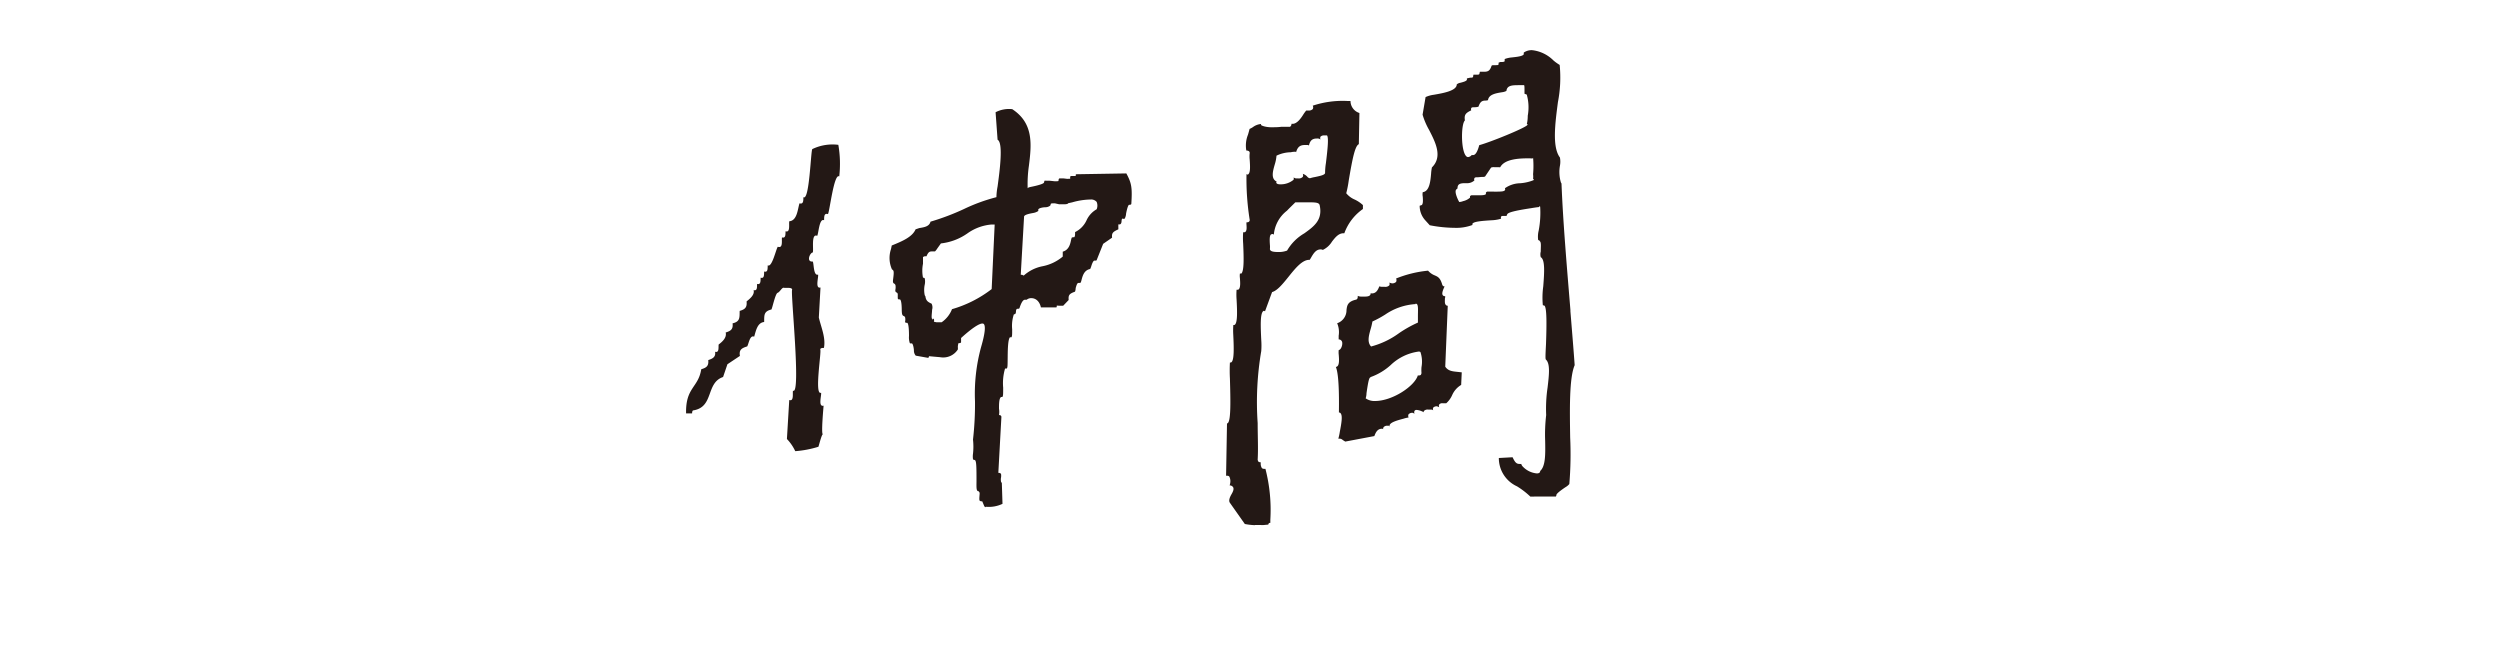 <svg xmlns="http://www.w3.org/2000/svg" viewBox="0 0 300 80"><defs><style>.cls-1{fill:#231815;fill-rule:evenodd;}.cls-2{fill:none;}</style></defs><g id="レイヤー_2" data-name="レイヤー 2"><g id="text"><path class="cls-1" d="M95.43,54.14a5.41,5.41,0,0,0-1-1.46L94.71,48c.6.21.37-.85.45-1.12,1,.62-.33-12-.1-12.11,0-.34-.78-.18-1-.24s-.48.52-.75.61-.63,1.84-.74,2c-.93.22-.86.69-.87,1.5-.84.08-1,1.12-1.2,1.76-.53-.24-.66.91-.84,1.17-.65.2-1,.4-.87,1.14l-1.5,1-.52,1.53c-2.09.71-1.08,3.58-3.54,4-.17,0-.17.23-.18.37l-.72,0c-.07-3.14,1.46-3.05,1.82-5.3.63-.19.91-.39.84-1.1.54-.17.92-.38.82-1,.53.17.38-.59.43-.87.43-.32,1-.83.84-1.44.63-.19.91-.4.83-1.1.92-.21.83-.7.85-1.49.66-.19.9-.43.83-1.14.38-.31,1-.79.84-1.36.49.15.4-.46.42-.74.49.15.4-.46.43-.75.48.16.39-.45.42-.74.49.16.4-.45.43-.74.52.31,1-2,1.21-2.23.66.24.43-.8.5-1.12.49.15.4-.46.43-.74.61.22.36-.93.45-1.2.95-.07,1-1.48,1.22-2.15.52.16.45-.43.47-.74.73.5.88-5.62,1.07-5.77a5.55,5.55,0,0,1,3.12-.51,13.26,13.26,0,0,1,.11,3.79c-.64-.44-1.17,4.36-1.36,4.52-.51-.16-.44.43-.46.74-.59-.29-.66,1.64-.83,1.87-.76-.33-.39,1.72-.53,2-.33,0-.82,1.17,0,1.08.15.25.07,1.76.64,1.57.08.28-.39,1.73.29,1.55l-.2,3.6c.25,1.11.86,2.44.61,3.65-.16,0-.43,0-.44.19.18.2-.74,5.56.1,5.19.08.28-.39,1.73.3,1.55,0,.1-.32,3.48-.08,3.42-.15,0-.49,1.42-.54,1.51A12.28,12.28,0,0,1,95.43,54.14Zm22.84,6.73a.53.53,0,0,1-.15-.11l-.25-.6c-.09,0-.32,0-.34-.16a1.72,1.72,0,0,1,0-.37c0-.17.06-.47,0-.55l-.09-.13c-.28,0-.27-.34-.26-1.16,0-1.65,0-2.51-.2-2.58s-.21-.05-.22-.11a2.26,2.26,0,0,1,0-.65,7.81,7.81,0,0,0,0-1.7,37.56,37.56,0,0,0,.24-4.59,21.26,21.26,0,0,1,.73-6.51c.55-1.88.5-2.53.35-2.74a.23.23,0,0,0-.18-.09c-.41,0-1.27.56-2.57,1.74v.49c0,.14-.27.13-.3.13s-.09.29-.09.47a1.23,1.23,0,0,1,0,.29,2.09,2.09,0,0,1-2.15.92l-.69-.06-.64-.06a.21.21,0,0,1,0,.13s-.07.07-.1.07l-1.47-.26a.92.92,0,0,1-.22-.61c0-.23-.11-.85-.25-.86h-.09c-.1,0-.14,0-.16-.06a2.17,2.17,0,0,1-.09-.83c0-1.36-.15-1.57-.22-1.58l-.15,0a.16.16,0,0,1-.1-.14,1.2,1.2,0,0,0,0-.53l-.1-.13c-.27-.05-.28-.29-.3-.68,0-1.15-.16-1.32-.22-1.33l-.16,0s-.1-.07-.1-.14l0-.16c0-.1,0-.32,0-.38l-.09-.13c-.23-.08-.21-.23-.19-.38a1.42,1.42,0,0,0,0-.55l-.09-.13c-.25-.08-.22-.29-.18-.61s.12-.88,0-1l-.1-.14,0,.11a3.35,3.35,0,0,1-.16-2.53l.09-.43c1.2-.49,2.46-1,2.86-1.94l.44-.15c.6-.1,1.21-.19,1.35-.77a28.64,28.64,0,0,0,4-1.51,21.29,21.29,0,0,1,3.91-1.43,7.65,7.65,0,0,1,.14-1.28c.23-1.71.72-5.24,0-5.61l-.24-3.3a3.49,3.49,0,0,1,2-.37c2.6,1.7,2.31,4.28,2,6.78a15.44,15.44,0,0,0-.15,2.74c0-.11.21-.16.51-.22s1.35-.29,1.44-.48,0-.21.09-.23a.56.56,0,0,1,.24,0,3.22,3.22,0,0,1,.39,0l.55.06c.4,0,.48,0,.48-.06h0s0-.24.11-.28h.2l.31,0,.41.05c.31,0,.37,0,.38-.05a.59.59,0,0,1,0-.23.2.2,0,0,1,.16-.06l.26,0c.19,0,.23,0,.24,0a.51.51,0,0,1,0-.13s0-.08.07-.08l6-.1c.64,1.17.72,1.74.6,3.64,0,.14-.25.13-.28.13s-.17.13-.35,1.05a1.39,1.39,0,0,1-.17.61s-.08.05-.22,0-.15.22-.16.4a.59.59,0,0,1-.07.2s-.1.1-.13.09l-.18,0v.37a1.41,1.41,0,0,1,0,.22c-.65.3-.81.44-.75,1l-1.07.74-.77,1.93c0,.08-.12.09-.27.08s-.3.4-.37.62a2.29,2.29,0,0,1-.15.39c-.73.14-.91.81-1.06,1.41l-.05.16c0,.08-.11.11-.29.1s-.27.4-.34.62A1.2,1.2,0,0,1,129,35c-.65.24-.82.38-.76,1l-.66.69-.35,0-.19,0a.43.43,0,0,0-.24,0,.16.16,0,0,1,0,.12s0,.08-.06.08h-1.83c-.18-.81-.68-1.09-1.09-1.11a.85.85,0,0,0-.62.19h-.21c-.16,0-.38.16-.65,1,0,0,0,.1-.3.09-.12.08-.12.25-.13.42a.7.7,0,0,1-.08.2l-.17.05h0a4.33,4.33,0,0,0-.2,1.78c0,.66,0,.84-.08.94s-.13,0-.16,0c-.29.22-.29,1.73-.3,2.54s0,1.13-.11,1.23l-.2,0a6.15,6.15,0,0,0-.23,2.29c0,.84,0,1-.1,1.13l-.15,0c-.26.16-.25.94-.25,1.41a2.26,2.26,0,0,1,0,.76,0,0,0,0,1,.06,0h0a.38.38,0,0,1,.15.05l.08.13-.37,6.75c.18,0,.32.07.33.17a1.5,1.5,0,0,1,0,.36,1.31,1.31,0,0,0,0,.56l.09.13.08,2.5a3.79,3.79,0,0,1-2,.35Zm-6.21-22.26s0,0,.31.06H113a3.41,3.41,0,0,0,1.24-1.57A14.22,14.22,0,0,0,119,34.69l.36-7.75H119A5.8,5.8,0,0,0,116.1,28a6.84,6.84,0,0,1-3.19,1.21s-.33.46-.43.6a1.89,1.89,0,0,1-.28.36H112l-.16,0c-.29,0-.44.06-.66.58,0,0-.07,0-.12,0h-.1l-.2.09c0,.05,0,.25,0,.81a4.25,4.25,0,0,0,0,1.67s0,0,0,0,.18,0,.21.1a1.76,1.76,0,0,1,0,.73,3,3,0,0,0,0,1.28.91.91,0,0,0,.08.13c.06.49.26.67.74.88a1,1,0,0,1,.06.74c0,.34-.12.94,0,1.08l.08.13,0-.14.1,0a.35.35,0,0,1,.06.14v.16ZM126.59,24.4c-.33,0-.46,0-.5.07a.66.66,0,0,1-.06.2.94.94,0,0,1-.57.2c-.29,0-.75.09-.84.23s0,.18,0,.2a1.53,1.53,0,0,1-.65.26c-.43.08-1,.19-1.08.41l-.4,7a.29.29,0,0,0,.14,0l.22.1a4.69,4.69,0,0,1,2.25-1.12,5.36,5.36,0,0,0,2.43-1.16l0-.59c.72-.2.9-.88,1-1.42l.06-.21s0-.12.31-.1c.09-.07.11-.23.11-.43v-.19a2.93,2.93,0,0,0,1.37-1.4,2.92,2.92,0,0,1,1.22-1.34,1.17,1.17,0,0,0,0-.88.86.86,0,0,0-.71-.29,8.51,8.51,0,0,0-2.22.34l-.5.11c0,.09-.27.14-.63.12l-.46,0Zm24,38.62a7.71,7.71,0,0,1-1.21-.14l-1.81-2.57c-.15-.25,0-.64.21-1s.31-.64.19-.85a.48.48,0,0,0-.42-.21h0s.06-.13.07-.26a1.22,1.22,0,0,0-.11-.81.32.32,0,0,0-.23-.09l-.15,0,.11-6.28h0a.12.12,0,0,0,.11-.05c.36-.37.32-2.63.24-5.34a18,18,0,0,1,0-1.92.26.26,0,0,0,.1,0,.17.17,0,0,0,.11-.06c.3-.32.27-1.68.19-3.3A8.62,8.62,0,0,1,148,39l.09,0a.16.16,0,0,0,.12-.06c.29-.31.26-1.55.18-3a7.5,7.5,0,0,1,0-1.17l.13,0a.22.22,0,0,0,.14-.06c.21-.23.17-.82.13-1.34a2,2,0,0,1,0-.55.12.12,0,0,0,.09,0,.11.11,0,0,0,.09,0c.32-.33.29-1.82.21-3.58a9.21,9.21,0,0,1,0-1.37l.14,0a.2.2,0,0,0,.15-.07c.15-.16.13-.5.11-.81a1.66,1.66,0,0,1,0-.32.17.17,0,0,0,.12,0,.27.27,0,0,0,.2-.09.24.24,0,0,0,.06-.22,31.3,31.3,0,0,1-.38-5.48.19.19,0,0,0,.13.07.17.17,0,0,0,.11-.06c.23-.25.2-.91.14-1.77a3.39,3.39,0,0,1,0-.71.28.28,0,0,0-.06-.24.46.46,0,0,0-.34-.1,3.45,3.45,0,0,1,.2-1.91c.07-.23.13-.46.19-.69a2.42,2.42,0,0,0,.39-.21,1.89,1.89,0,0,1,1-.38c-.06,0,0,.09,0,.13s.49.26,1.2.26c.39,0,.81,0,1.18-.05l.7,0h.27a.22.22,0,0,0,.19-.07.46.46,0,0,0,.1-.29s.08,0,.13,0c.53,0,1-.65,1.32-1.17a4.35,4.35,0,0,1,.32-.43l.14,0H157a.65.65,0,0,0,.53-.17.43.43,0,0,0,0-.41,11.38,11.38,0,0,1,4.19-.56h.34a1.52,1.52,0,0,0,1.07,1.44l-.07,3.74c-.45.2-.75,1.62-1.21,4.35a12.56,12.56,0,0,1-.3,1.54,2.63,2.63,0,0,0,1,.75,3.87,3.87,0,0,1,1,.67l0,.47a6.08,6.08,0,0,0-2.23,2.91s0,0-.09,0c-.61,0-1,.5-1.39,1a2.61,2.61,0,0,1-1.1,1,.55.55,0,0,0-.28-.06c-.55,0-.86.51-1.14,1l-.15.25h-.06c-.84,0-1.66,1-2.46,2s-1.4,1.7-2,1.87l-.85,2.31a.24.24,0,0,0-.13-.06.15.15,0,0,0-.11.06c-.34.35-.29,1.76-.21,3.43a8.84,8.84,0,0,1,0,1.34,36.45,36.45,0,0,0-.43,8.64c0,1.58.08,3.07,0,4.41a1.59,1.59,0,0,0,.07.2.48.48,0,0,0,.31.1,1,1,0,0,0,.12.68.34.34,0,0,0,.26.1.52.52,0,0,0,.17,0,19.68,19.68,0,0,1,.59,6.11v.37c-.13,0-.23.06-.24.21h0l-.62.06C151.22,63,150.91,63,150.61,63Zm2.07-34.94a.56.56,0,0,0-.16.07c-.16.17-.15.64-.11,1.24a2.44,2.44,0,0,1,0,.48c0,.26.31.37.94.37a2.82,2.82,0,0,0,1.12-.17A5.72,5.72,0,0,1,156.52,28c1.16-.83,2.25-1.62,1.83-3.42-.1-.21-.29-.3-1.14-.3-.34,0-.71,0-1,0h-.77c-.42.42-.74.72-1,1a4.08,4.08,0,0,0-1.58,2.88l-.1-.07Zm2.81-9.87c-.1,0-.34,0-.56.06a4.1,4.1,0,0,0-1.73.41,4.73,4.73,0,0,1-.21,1.06c-.23.8-.49,1.71.23,2.05l-.05.09c0,.12.11.24.5.24h0a2.42,2.42,0,0,0,1.57-.54.31.31,0,0,0,0-.28l.27.11.3,0a.66.66,0,0,0,.54-.18.41.41,0,0,0,0-.37,1.17,1.17,0,0,1,.53.33.49.49,0,0,0,.34.2,4,4,0,0,1,.57-.14c.77-.16,1.27-.28,1.24-.53a7.71,7.71,0,0,1,.1-1.15c.21-1.73.35-3.07.13-3.32l-.18,0-.15,0a.59.59,0,0,0-.45.15.44.44,0,0,0,0,.35.51.51,0,0,0-.39-.13c-.51,0-.84.14-1,.85l-.09-.07h-.36c-.53,0-.88.14-1.09.86Zm28.17,41.38a9.55,9.55,0,0,0-1.6-1.23,3.72,3.72,0,0,1-2.18-3.4l1.65-.09c.27.57.44.8.81.8a.91.91,0,0,0,.23,0,.7.7,0,0,0,.13.26,2.65,2.65,0,0,0,1.74.88c.39,0,.4-.22.4-.29.65-.58.63-2,.6-3.6a19.93,19.93,0,0,1,.12-3.11,17.46,17.46,0,0,1,.17-3.31c.18-1.53.33-2.84-.19-3.34-.08-.07-.08-.31,0-1.86.09-2.57.09-4.34-.18-4.62l-.2-.06a9.73,9.73,0,0,1,.05-2.25c.14-1.75.22-3.21-.3-3.51a1.3,1.3,0,0,1,0-.67c0-.53.07-1.05-.08-1.21l-.09-.12-.14-.06a3,3,0,0,1,.06-1.12,11.41,11.41,0,0,0,.18-2.87.08.08,0,0,0-.08-.05h0a.09.09,0,0,0-.06.09h0c-.1,0-.52.06-1,.14-1.91.29-2.7.5-2.81.72s-.06.2-.07.2h-.31c-.2,0-.31,0-.36.09s0,.21,0,.23-.47.17-1.1.2c-1.37.08-2.19.17-2.34.42V27a5.49,5.49,0,0,1-2.12.34,16.21,16.21,0,0,1-3-.31L171,26.4a2.57,2.57,0,0,1-.64-1.71l.26-.09c.16-.16.14-.57.11-1a1.42,1.42,0,0,1,0-.54c.81-.1.92-1.31,1-2.19a5.39,5.39,0,0,1,.1-.78c1.31-1.29.43-3-.34-4.5a8.47,8.47,0,0,1-.78-1.83l.36-2.11a3.44,3.44,0,0,1,1-.28c1.09-.19,2.74-.47,2.74-1.24a.88.88,0,0,1,.45-.2c.38-.1.69-.19.77-.35V9.41l.39-.09c.19,0,.3,0,.35-.09a1.19,1.19,0,0,1,.05-.27l.37,0c.19,0,.3,0,.34-.09a1.71,1.71,0,0,1,.06-.26l.16,0h.35c.45,0,.7-.11.89-.73,0,0,.1-.06.16-.06h.33c.19,0,.3,0,.35-.09l0-.21.21-.08h.16q.28,0,.36-.09c0-.1,0-.22,0-.25s.39-.16.78-.2c.69-.07,1.38-.15,1.51-.38V6.31a1.67,1.67,0,0,1,1-.29,4.28,4.28,0,0,1,2.57,1.24,5.36,5.36,0,0,0,.74.53,15.39,15.39,0,0,1-.21,4.47c-.33,2.52-.71,5.38.24,6.64a2.57,2.57,0,0,1,0,1,4.37,4.37,0,0,0,.12,2l.07.12c.18,4.56.62,9.72,1.07,15.18l0,.16c.18,2.24.36,4.36.51,6.46-.66,1.53-.59,5.32-.54,8.66a43.14,43.14,0,0,1-.1,5.6,1.78,1.78,0,0,1-.49.4c-1.09.74-1.07.88-1.06.95l-.06.15Zm-6.27-38.32c-.24,0-.39,0-.44.12a.28.28,0,0,0,0,.26,1.3,1.3,0,0,1-1,.33c-.36,0-.76,0-.93.23a.57.57,0,0,0-.09.39c-.16.13-.19.17-.21.22-.13.35.25,1.16.41,1.42a1.3,1.3,0,0,0,.45-.1,1.87,1.87,0,0,0,.84-.42l0-.16a.27.27,0,0,1,.26-.13l.37,0c.27,0,.48,0,.67,0,.42,0,.56-.08.61-.14v-.18a.29.29,0,0,1,.28-.12l.52,0a7.18,7.18,0,0,0,.76,0c.4,0,.65-.05.72-.17s0-.2,0-.23a3.27,3.27,0,0,1,1.82-.6,5.3,5.3,0,0,0,1.59-.36.09.09,0,0,0,.05-.1.08.08,0,0,0-.08-.06,2.21,2.21,0,0,0,0-.56,11.5,11.5,0,0,0,0-2A.08.08,0,0,0,184,19h0a.11.11,0,0,0-.07,0,.9.9,0,0,1-.31,0h-.24c-1.2,0-2.84.11-3.35,1.06a.3.3,0,0,1-.18,0l-.54,0a.9.9,0,0,0-.38.05l-.72,1.07a.51.51,0,0,1-.2.05h-.18Zm-.43-8.4c-.21,0-.34,0-.39.11a.31.31,0,0,0,0,.26c-.71.33-.86.57-.76,1.21-.4.36-.48,2.68-.11,3.8.13.39.3.6.49.6a.65.65,0,0,0,.43-.24h.17c.37,0,.6-.68.74-1.19,1.31-.35,5.58-2.08,5.78-2.43a.12.12,0,0,0,0-.1.09.09,0,0,0-.07,0h0a4.28,4.28,0,0,0,.11-1,5.61,5.61,0,0,0-.12-2.54l-.27-.1s0-.16,0-.35c0-.42,0-.61-.05-.68h-.56c-.83,0-1.48,0-1.56.69a1.5,1.5,0,0,1-.54.16c-.71.12-1.58.25-1.67.95a1,1,0,0,1-.31.05c-.49,0-.65.23-.84.74l-.27.05ZM161.14,52.81a.57.57,0,0,0-.37-.17l-.17,0a6.52,6.52,0,0,0,.18-.84c.21-1.07.34-1.91.1-2.2a.24.24,0,0,0-.21-.1c0-.68.09-4.42-.37-5.47a.3.3,0,0,0,.21-.1c.22-.24.18-.83.14-1.35a2.28,2.28,0,0,1,0-.58c.23,0,.45-.49.42-.85a.42.42,0,0,0-.43-.42l0-.44a2.7,2.7,0,0,0-.18-1.5,1.65,1.65,0,0,0,1.12-1.59c.07-.53.12-1,1.13-1.24.24-.05.22-.32.22-.46a.9.9,0,0,0,.39.09l.47,0c.34,0,.54-.06.63-.19a.34.34,0,0,0,.06-.24.17.17,0,0,0,.14.05c.53,0,.74-.44.9-.85a1.22,1.22,0,0,0,.3.06h.35a.68.68,0,0,0,.54-.17.35.35,0,0,0,0-.34L167,34a.66.66,0,0,0,.53-.17.46.46,0,0,0,0-.41,13.74,13.74,0,0,1,3.84-.94,2,2,0,0,0,.81.57c.38.17.65.29.89,1.11a.3.3,0,0,0,.29.22s-.07.11-.1.19c-.13.31-.26.66-.13.85a.29.29,0,0,0,.26.12h0c.05,0,.05.12,0,.25,0,.3-.05.64.11.8a.28.28,0,0,0,.23.1L173.43,44c.34.51.84.56,1.43.62l.55.06-.07,1.51a2.67,2.67,0,0,0-1.07,1.2,2.83,2.83,0,0,1-.72,1s-.08,0-.15,0l-.29,0a.47.47,0,0,0-.4.14.35.35,0,0,0,0,.34l-.25-.11a.59.59,0,0,0-.47.15.39.39,0,0,0,0,.34.35.35,0,0,0-.26-.1l-.34,0a.62.62,0,0,0-.5.15.28.28,0,0,0-.06.18.4.4,0,0,0-.18-.11,1.93,1.93,0,0,0-.65-.18.29.29,0,0,0-.25.1.38.38,0,0,0,0,.36l-.21-.11a.62.62,0,0,0-.51.17.45.45,0,0,0,0,.39h0a3.37,3.37,0,0,0-.6.14c-.83.22-1.52.43-1.66.74a.27.27,0,0,0,0,.23l-.09-.12h-.16a.58.58,0,0,0-.48.16.35.35,0,0,0-.06.26.16.16,0,0,0-.15-.06c-.53,0-.74.43-.91.88l-3.49.66Zm3.34-7.53c-.18,0-.28.4-.5,1.91,0,.28-.08.56-.1.61a1.81,1.81,0,0,0,1.12.32c2.1,0,4.76-1.79,5.14-3.07a.59.59,0,0,0,.17,0,.28.28,0,0,0,.2-.08.8.8,0,0,0,.07-.2,4.16,4.16,0,0,1,0-.72,3.59,3.59,0,0,0-.13-1.81l-.15-.06a6,6,0,0,0-3.42,1.63,7.16,7.16,0,0,1-2.41,1.44Zm5.4-8.79a7.24,7.24,0,0,0-3.66,1.26,12.68,12.68,0,0,1-1.53.83,7.67,7.67,0,0,1-.24,1c-.19.7-.41,1.49.08,2a10,10,0,0,0,3.34-1.59,14.21,14.21,0,0,1,2.28-1.28c0-.17,0-.48,0-.73,0-.73.06-1.3-.12-1.49a.77.77,0,0,0-.16-.07Z"/><rect class="cls-2" width="300" height="80"/></g></g></svg>